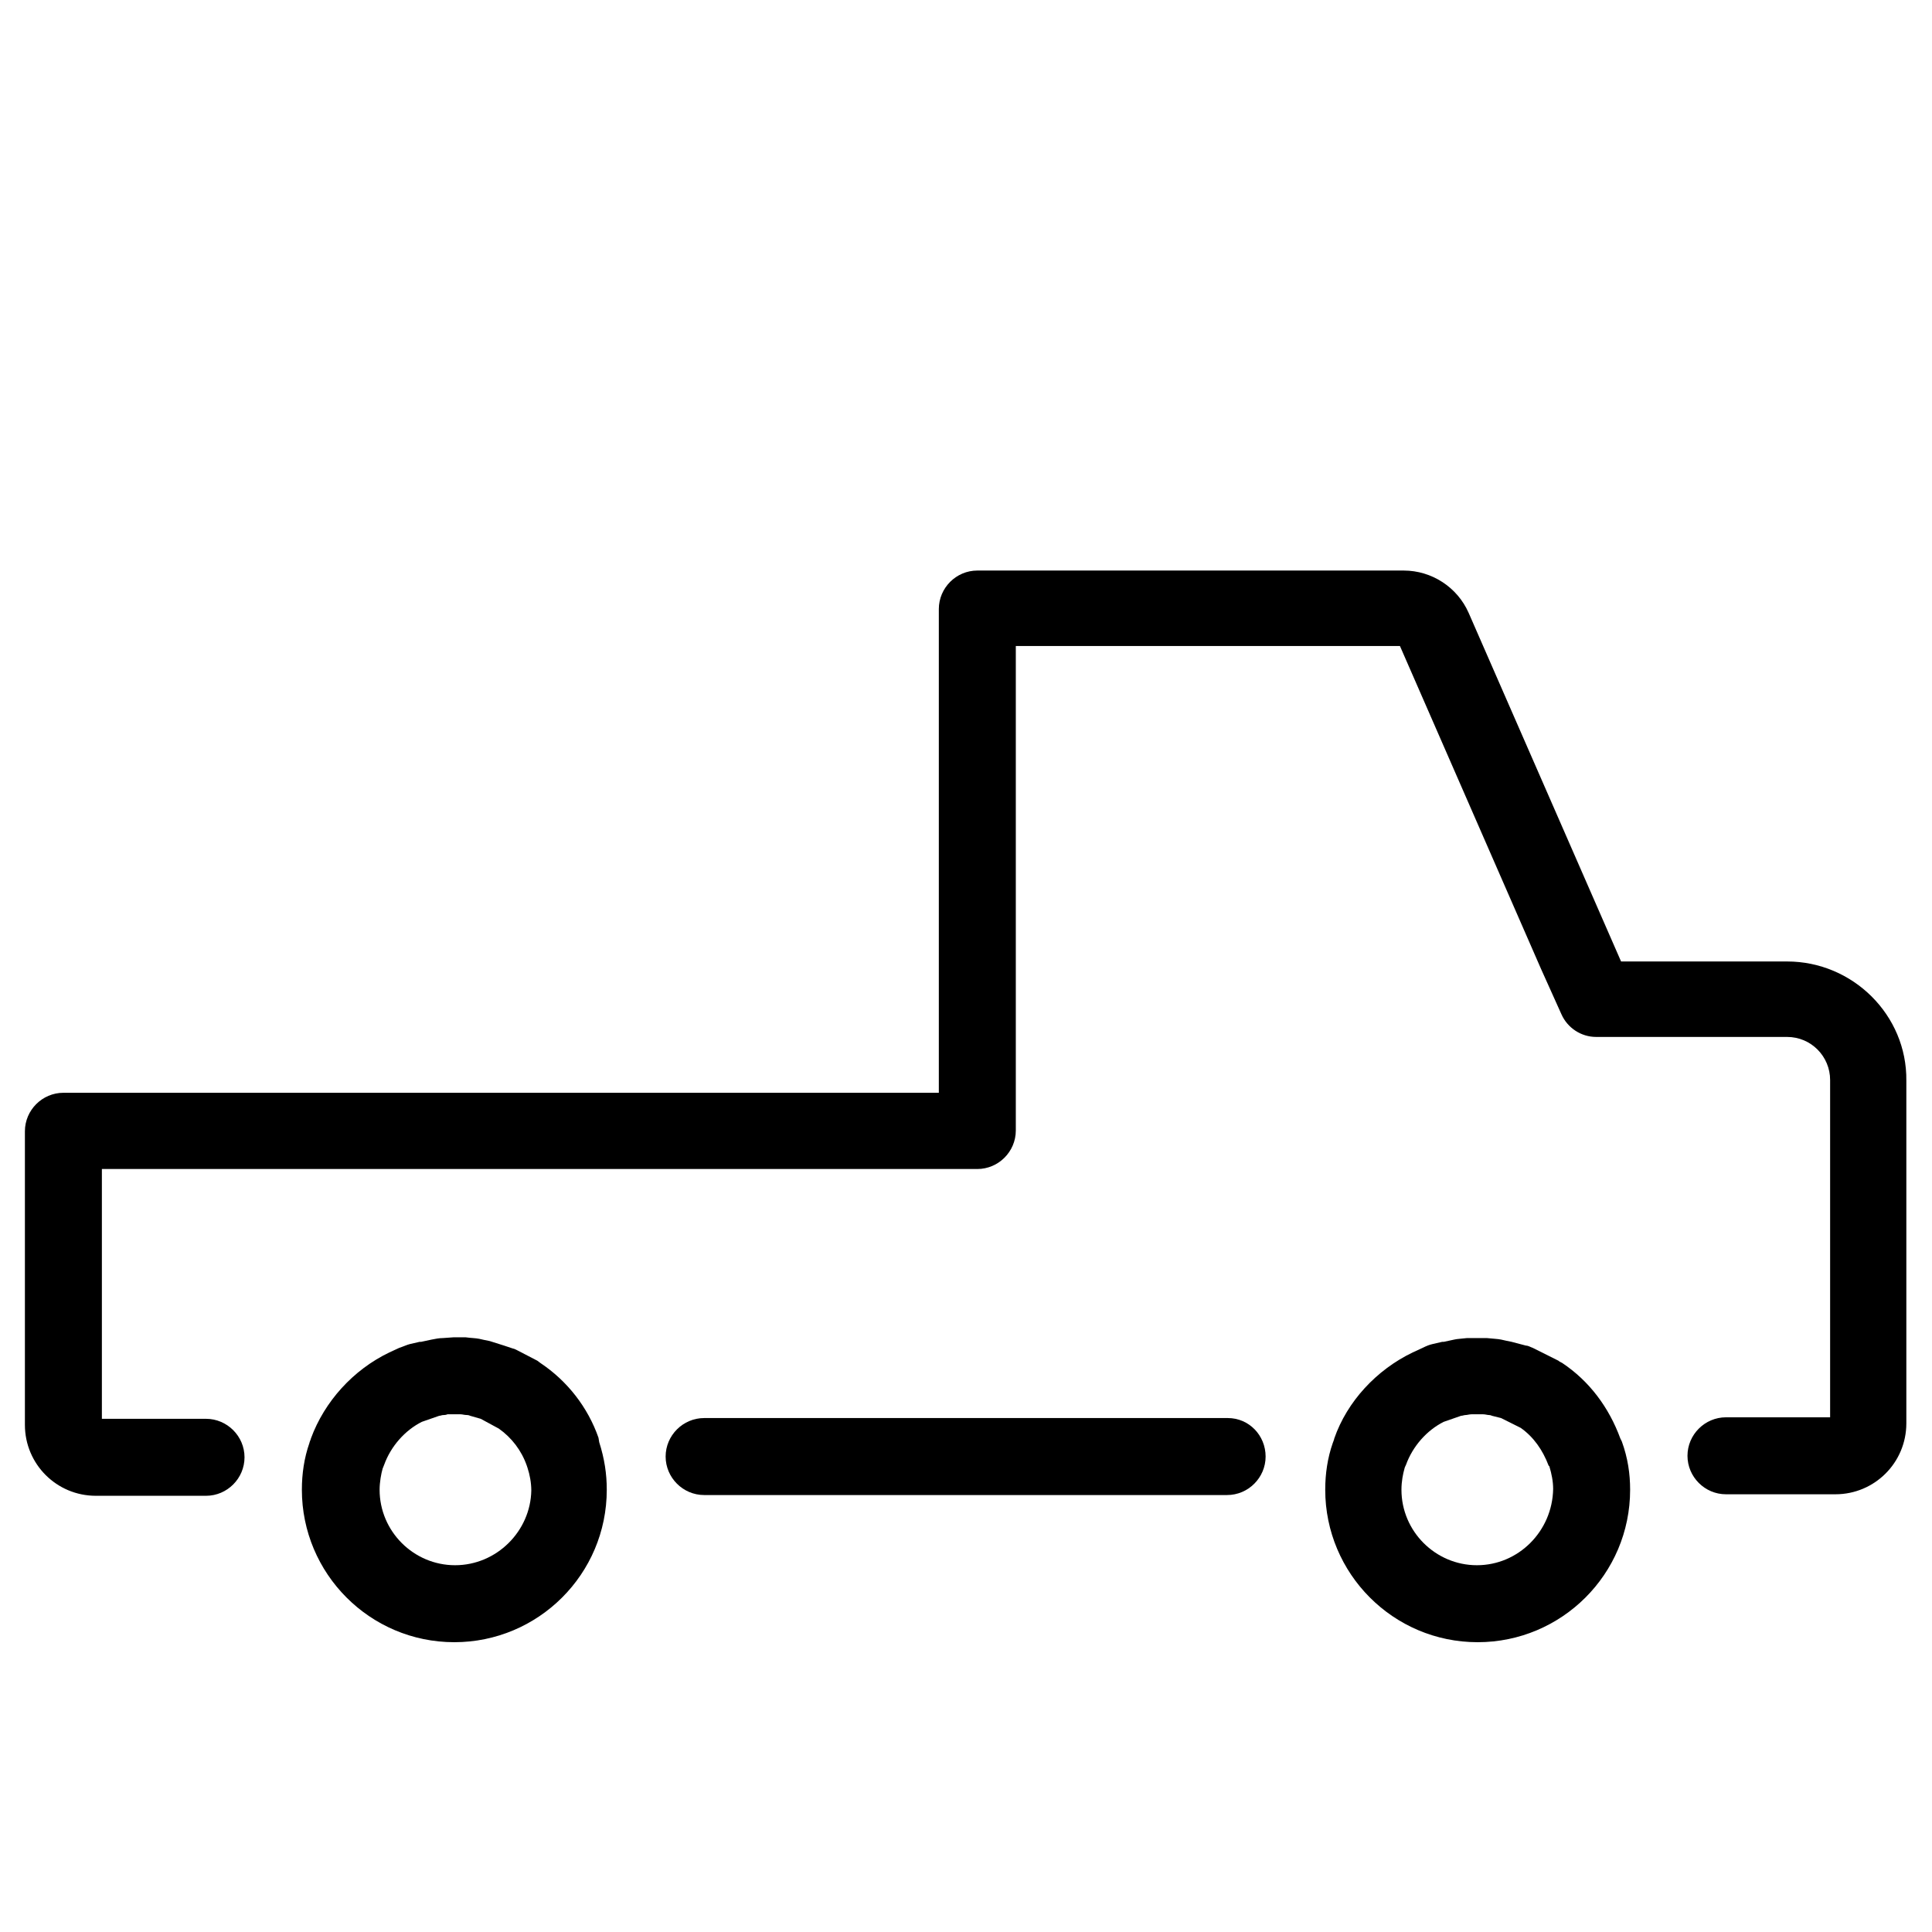 <?xml version="1.0" ?>
<svg id="Layer_1" style="enable-background:new 0 0 256 256;" version="1.1" viewBox="0 0 256 256" xml:space="preserve" xmlns="http://www.w3.org/2000/svg" xmlns:xlink="http://www.w3.org/1999/xlink">
<g><path d="M236.8,127.4h-22l-20.2-46.2c-1.5-3.4-4.9-5.6-8.6-5.6h-56.5c-2.8,0-5.1,2.3-5.1,5.1v64.1H8.4c-2.8,0-5.1,2.3-5.1,5.1v38.9   c0,5.2,4.2,9.4,9.4,9.4h14.6c2.8,0,5.1-2.3,5.1-5.1c0-2.8-2.3-5.1-5.1-5.1H13.5v-33.1h116c2.8,0,5.1-2.3,5.1-5.1V85.6h50.9   l18.7,42.8l2.7,6c0.8,1.8,2.6,3,4.6,3h25.3c3.2,0,5.7,2.6,5.7,5.7v44.7h-13.8c-2.8,0-5.1,2.3-5.1,5.1c0,2.8,2.3,5.1,5.1,5.1h14.5   c5.2,0,9.4-4.2,9.4-9.4v-45.4C252.7,134.5,245.5,127.4,236.8,127.4z"/>
<path d="M162.7,187.9H93.3c-2.8,0-5.1,2.3-5.1,5.1c0,2.8,2.3,5.1,5.1,5.1h69.3c2.8,0,5.1-2.3,5.1-5.1   C167.7,190.2,165.5,187.9,162.7,187.9z"/><path d="M79.3,190.5c-1.4-4-4.1-7.5-7.7-9.9c-0.1-0.1-0.3-0.2-0.4-0.3l-2.7-1.4c-0.2-0.1-0.4-0.2-0.5-0.2c-0.3-0.1-0.6-0.2-1.2-0.4   l-1.9-0.6c-0.5-0.1-1-0.2-1.4-0.3c-0.5-0.1-1.1-0.1-1.8-0.2l-1.6,0l-1.4,0.1c-0.5,0-1,0.1-1.5,0.2c-0.5,0.1-0.9,0.2-1.4,0.3   c-0.1,0-0.1,0-0.2,0l-1.3,0.3c-0.4,0.1-0.8,0.3-1.4,0.5l-1.3,0.6c-4.8,2.3-8.6,6.5-10.4,11.4c0,0.1-0.2,0.5-0.2,0.6   c-0.7,2-1,4.1-1,6.2c0,11.1,9,20.2,20.2,20.2c11.1,0,20.2-9,20.2-20.2c0-2.1-0.3-4.1-1-6.3L79.3,190.5z M60.3,207.4   c-5.5,0-10-4.5-10-10c0-1,0.2-2.1,0.4-2.8c0,0,0.2-0.5,0.2-0.5c0.9-2.5,2.8-4.6,5-5.7l2.3-0.8c0.2,0,0.3-0.1,0.6-0.1   c0.3,0,0.5-0.1,0.5-0.1l0.8,0l0.9,0c0.3,0,0.5,0.1,0.9,0.1c0.2,0,0.4,0.1,0.4,0.1l1.4,0.4l2.4,1.3c1.7,1.2,3,2.9,3.7,4.9l0.1,0.3   c0.3,0.9,0.5,2,0.5,3C70.3,202.9,65.8,207.4,60.3,207.4z"/><path d="M214.7,190.6c-1.5-4.1-4.1-7.6-7.7-10c-0.2-0.1-0.4-0.2-0.5-0.3l-3.4-1.7c-0.3-0.1-0.6-0.3-0.9-0.3l-1.9-0.5   c-0.5-0.1-1-0.2-1.4-0.3c-0.5-0.1-1-0.1-1.9-0.2l-2.1,0c-0.2,0-0.3,0-0.5,0c-0.8,0.1-1.3,0.1-1.7,0.2c-0.5,0.1-0.9,0.2-1.4,0.3   c-0.1,0-0.1,0-0.2,0l-1.3,0.3c-0.4,0.1-0.7,0.2-1.3,0.5l-1.3,0.6c-4.8,2.3-8.7,6.5-10.4,11.4c0,0.1-0.2,0.6-0.2,0.6   c-0.7,2-1,4.1-1,6.2c0,11.1,9,20.2,20.2,20.2c11.1,0,20.2-9,20.2-20.2c0-2.1-0.3-4.2-1.1-6.4L214.7,190.6z M195.7,207.4   c-5.5,0-10-4.5-10-10c0-1.1,0.2-2.1,0.4-2.8c0-0.1,0.2-0.5,0.2-0.5c0.9-2.5,2.8-4.6,5-5.7l2.3-0.8c0.2,0,0.4-0.1,0.6-0.1   c0.2,0,0.5-0.1,0.8-0.1h1.5c0.3,0,0.6,0.1,0.8,0.1c0.2,0,0.4,0.1,0.4,0.1l1.2,0.3l2.6,1.3c1.7,1.2,2.9,2.9,3.7,5l0.1,0.1   c0.3,1,0.5,2,0.5,3C205.7,202.9,201.2,207.4,195.7,207.4z"/>
</g>
</svg>